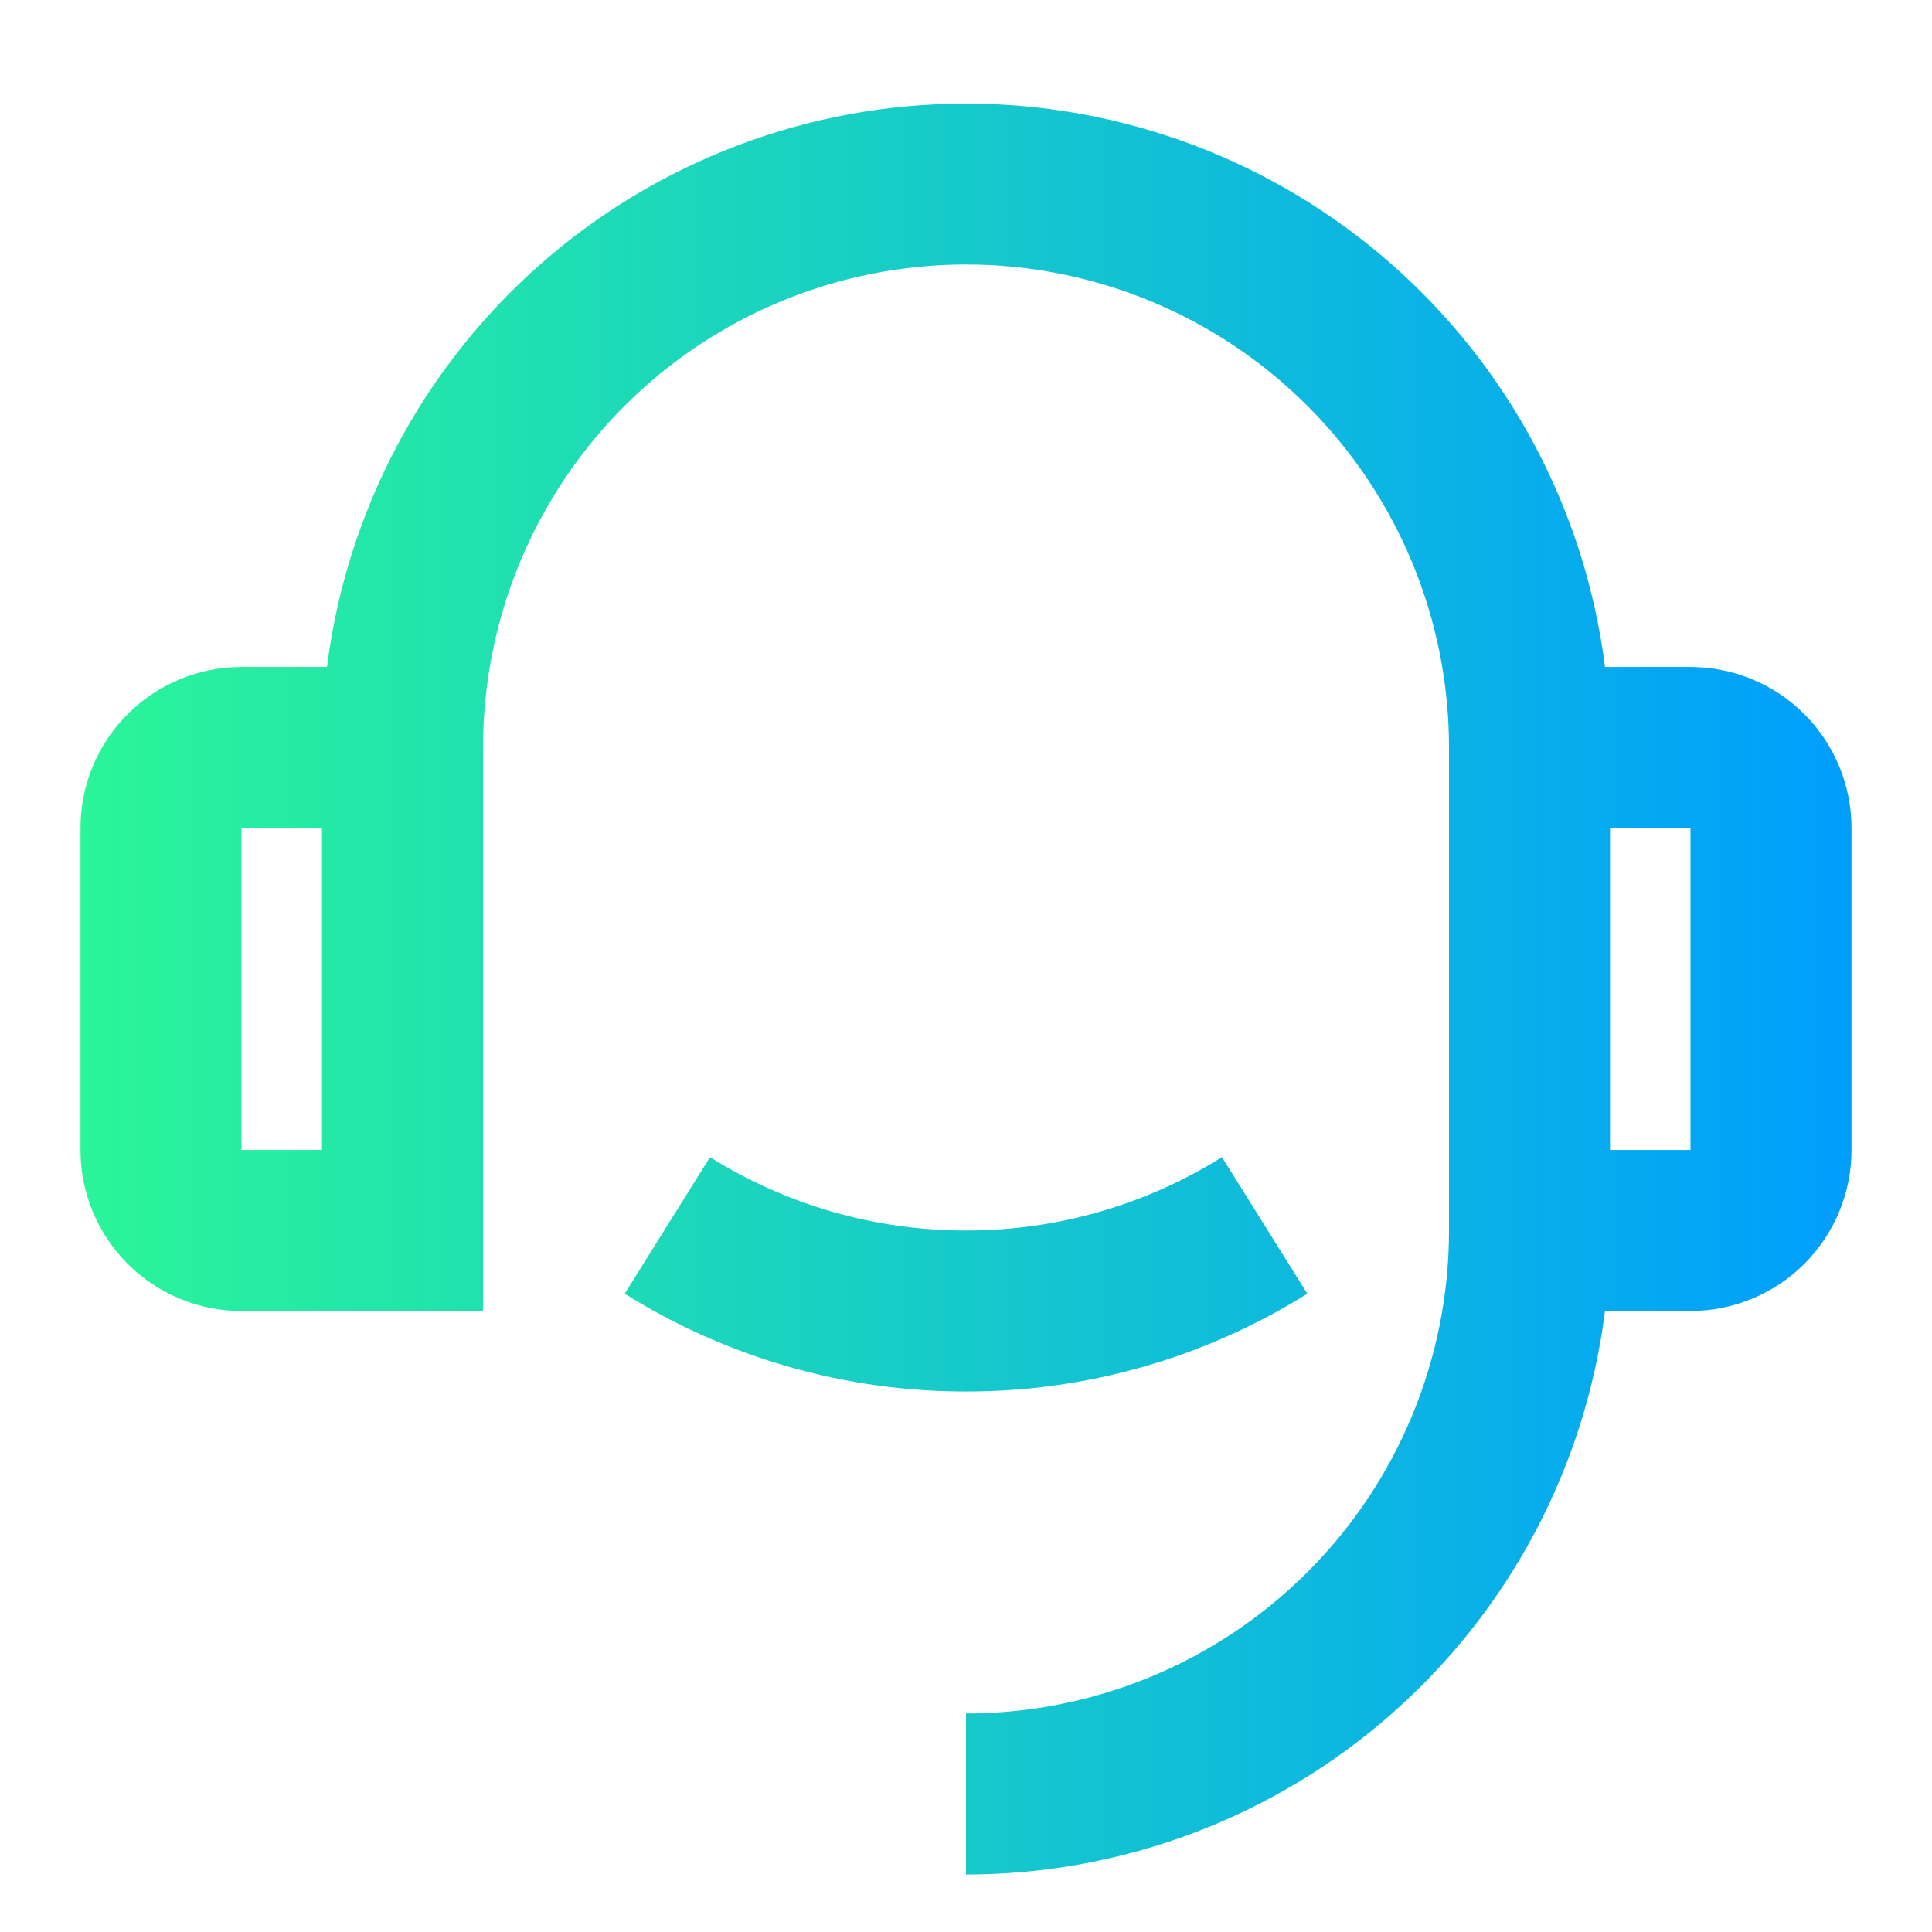 <?xml version="1.0" encoding="UTF-8"?> <svg xmlns="http://www.w3.org/2000/svg" width="84" height="84" viewBox="0 0 84 84" fill="none"><g clip-path="url(#clip0_14_222)"><path d="M69.783 29H73.5C75.356 29 77.137 29.738 78.45 31.05C79.763 32.363 80.5 34.144 80.5 36V50C80.5 51.856 79.763 53.637 78.45 54.95C77.137 56.263 75.356 57 73.5 57H69.783C68.93 63.767 65.636 69.989 60.521 74.5C55.406 79.011 48.82 81.5 42 81.5V74.5C47.569 74.5 52.911 72.287 56.849 68.349C60.788 64.411 63 59.07 63 53.5V32.5C63 26.93 60.788 21.589 56.849 17.651C52.911 13.713 47.569 11.5 42 11.5C36.431 11.5 31.089 13.713 27.151 17.651C23.212 21.589 21 26.93 21 32.5V57H10.5C8.643 57 6.863 56.263 5.55 54.95C4.237 53.637 3.5 51.856 3.5 50V36C3.5 34.144 4.237 32.363 5.55 31.05C6.863 29.738 8.643 29 10.5 29H14.217C15.071 22.234 18.365 16.012 23.48 11.502C28.595 6.992 35.18 4.504 42 4.504C48.82 4.504 55.405 6.992 60.52 11.502C65.635 16.012 68.929 22.234 69.783 29ZM10.5 36V50H14V36H10.5ZM70 36V50H73.5V36H70ZM27.16 56.248L30.87 50.312C34.206 52.401 38.064 53.506 42 53.5C45.936 53.506 49.794 52.401 53.13 50.312L56.84 56.248C52.392 59.034 47.248 60.508 42 60.5C36.752 60.508 31.608 59.034 27.16 56.248Z" fill="url(#paint0_linear_14_222)"></path></g><defs><linearGradient id="paint0_linear_14_222" x1="3.5" y1="43.002" x2="80.5" y2="43.002" gradientUnits="userSpaceOnUse"><stop stop-color="#2AF598"></stop><stop offset="1" stop-color="#009EFD"></stop></linearGradient><clipPath id="clip0_14_222"><rect width="84" height="84" fill="white"></rect></clipPath></defs></svg> 